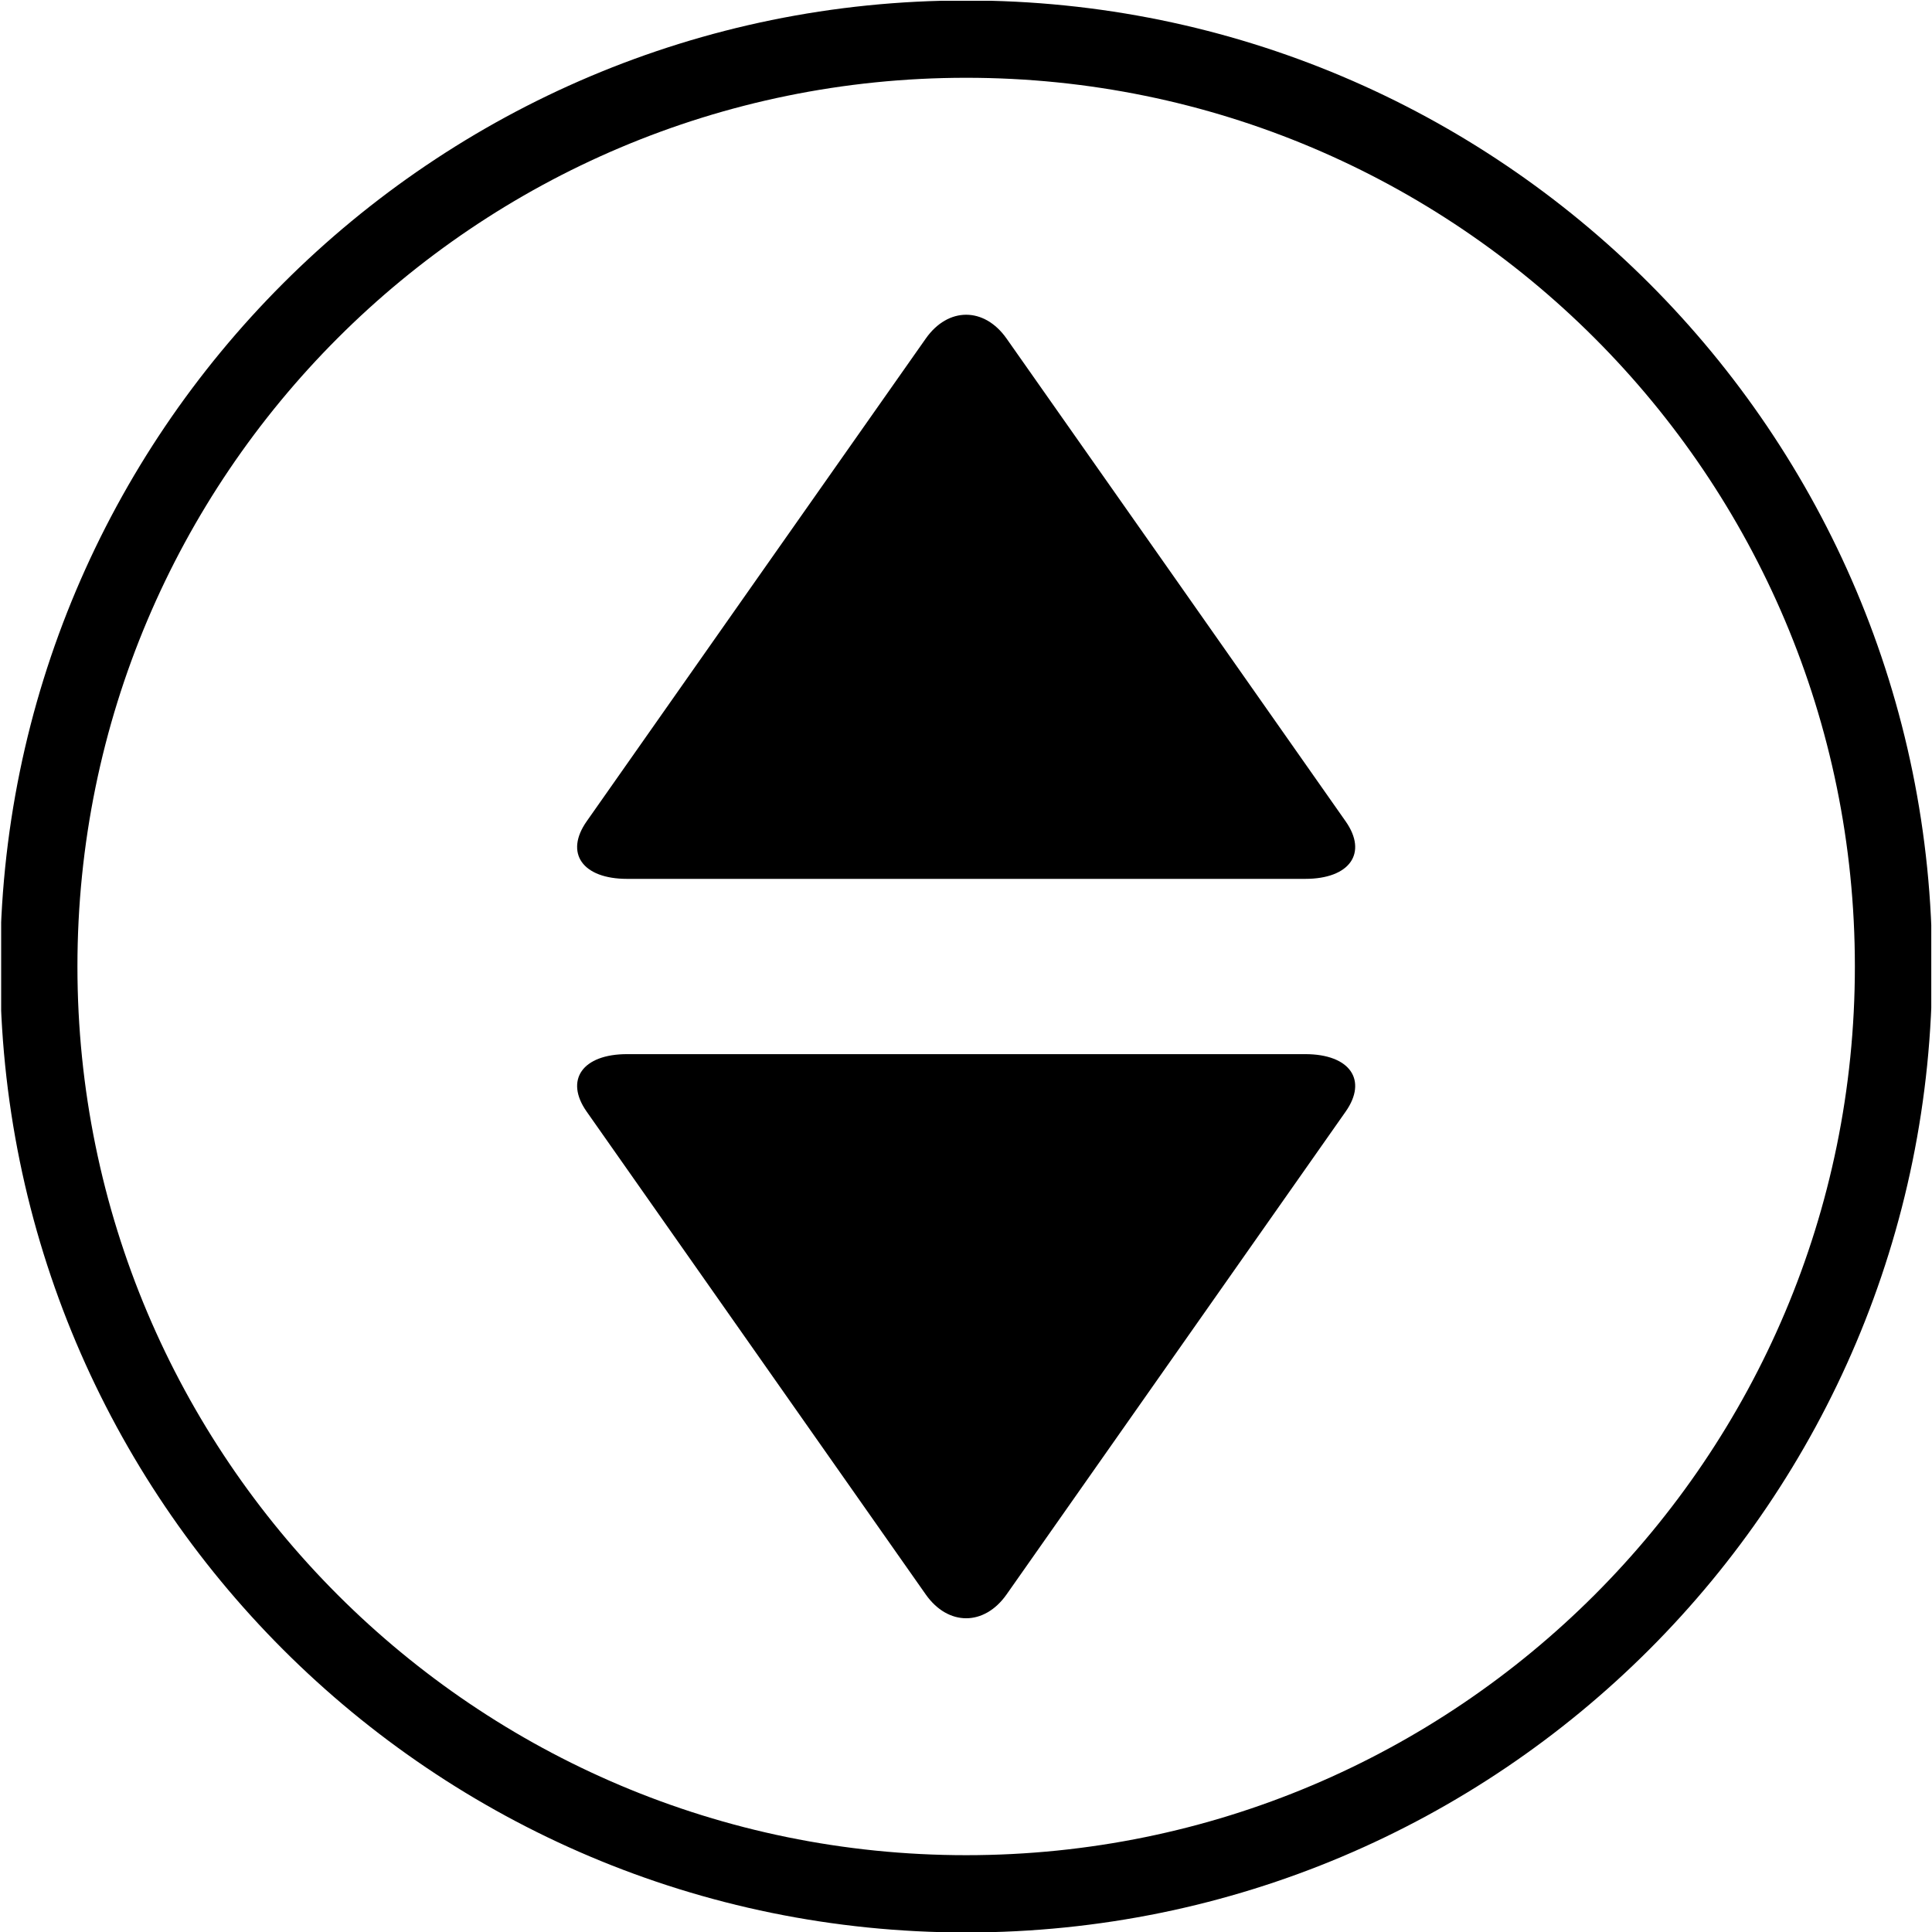 <?xml version="1.0" encoding="utf-8"?>
<!-- Generator: Adobe Illustrator 16.0.4, SVG Export Plug-In . SVG Version: 6.00 Build 0)  -->
<!DOCTYPE svg PUBLIC "-//W3C//DTD SVG 1.1//EN" "http://www.w3.org/Graphics/SVG/1.1/DTD/svg11.dtd">
<svg version="1.1" id="Livello_1" xmlns="http://www.w3.org/2000/svg" xmlns:xlink="http://www.w3.org/1999/xlink" x="0px" y="0px"
	 width="50px" height="50px" viewBox="0 0 50 50" enable-background="new 0 0 50 50" xml:space="preserve">
<g>
	<defs>
		<rect id="SVGID_1_" x="0.03" y="0.02" width="49.951" height="49.98"/>
	</defs>
	<clipPath id="SVGID_2_">
		<use xlink:href="#SVGID_1_"  overflow="visible"/>
	</clipPath>
	<path clip-path="url(#SVGID_2_)" d="M34.825,21.256c0.578,0.822,0.108,1.489-1.046,1.489h-17.55c-1.155,0-1.623-0.667-1.046-1.489
		l4.387-6.248l4.389-6.246c0.577-0.822,1.513-0.822,2.091,0l4.389,6.246L34.825,21.256 M15.183,28.769
		c-0.577-0.821-0.109-1.488,1.046-1.488h17.55c1.154,0,1.624,0.667,1.046,1.488L26.05,41.264c-0.578,0.822-1.514,0.822-2.092,0
		L15.183,28.769z M25.004,2.013c-12.703,0-23,10.297-23,22.999c0,12.703,10.297,23,23,23s23-10.297,23-23
		C48.004,12.31,37.707,2.013,25.004,2.013z M25.004,0.012c13.808,0,25,11.193,25,25c0,13.808-11.192,25-25,25
		c-13.807,0-25-11.192-25-25C0.004,11.205,11.197,0.012,25.004,0.012z"/>
</g>
</svg>
